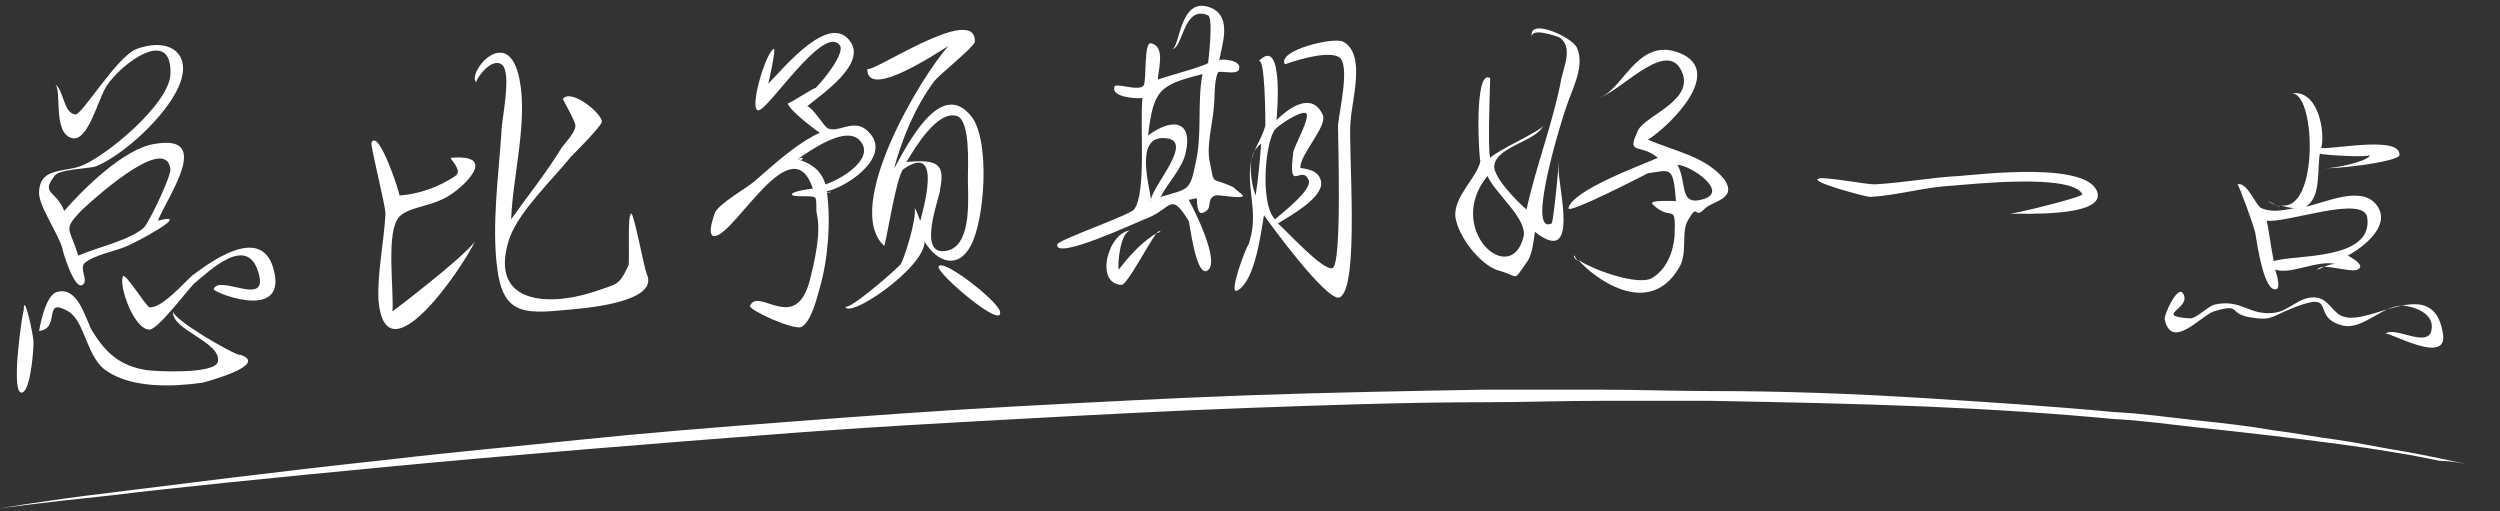<?xml version="1.0" encoding="utf-8"?>
<!-- Generator: Adobe Illustrator 19.0.0, SVG Export Plug-In . SVG Version: 6.00 Build 0)  -->
<svg version="1.1" id="图层_1" xmlns="http://www.w3.org/2000/svg" xmlns:xlink="http://www.w3.org/1999/xlink" x="0px" y="0px"
	 width="179px" height="36.6px" viewBox="-304 282.4 179 36.6" style="enable-background:new -304 282.4 179 36.6;"
	 xml:space="preserve">
<rect x="-304" y="282.4" width="179" height="36.6" fill="#333333" stroke="none"/>
<style type="text/css">
	.st0{fill:#FFFFFF;}
</style>
<g>
	<path class="st0" d="M-127,315.7c-0.6-0.1-1.4-0.3-2.4-0.5c-0.5-0.1-1-0.2-1.5-0.3c-0.5-0.1-1.1-0.2-1.7-0.3
		c-1.2-0.2-2.6-0.5-4-0.7c-1.5-0.2-3.1-0.5-4.7-0.7c-1.7-0.3-3.5-0.5-5.4-0.7c-1.9-0.2-3.9-0.5-6-0.6c-4.2-0.4-8.8-0.7-13.6-1
		c-4.8-0.3-9.9-0.5-15.2-0.5c-2.6,0-5.3-0.1-8-0.1c-2.7,0-5.5,0-8.2,0c-5.5,0.1-11.2,0.2-16.8,0.4c-5.6,0.2-11.2,0.5-16.8,0.8
		c-5.5,0.3-11,0.7-16.2,1.1c-5.3,0.4-10.3,0.8-15.1,1.3c-4.8,0.5-9.3,0.9-13.5,1.4c-8.4,0.9-15.3,1.8-20.2,2.4
		c-4.9,0.6-7.7,1.1-7.7,1.1s2.8-0.4,7.7-0.9c4.9-0.6,11.9-1.3,20.3-2.1c8.4-0.8,18.2-1.6,28.7-2.4c5.2-0.4,10.7-0.7,16.2-1
		c5.5-0.3,11.1-0.6,16.7-0.8c5.6-0.2,11.2-0.4,16.7-0.4c2.8,0,5.5-0.1,8.2-0.1c2.7,0,5.4,0,8,0c5.3,0.1,10.3,0.2,15.2,0.4
		c4.8,0.2,9.4,0.5,13.6,0.9c2.1,0.1,4.1,0.4,6,0.6c1.9,0.2,3.7,0.4,5.4,0.6c1.7,0.2,3.3,0.4,4.8,0.6c1.5,0.2,2.8,0.4,4,0.6
		c0.6,0.1,1.2,0.2,1.7,0.3c0.5,0.1,1,0.2,1.5,0.3C-128.4,315.4-127.6,315.6-127,315.7c1.3,0.3,2,0.4,2,0.4S-125.7,316-127,315.7z"/>
	<path class="st0" d="M-298.1,302.8c0.5-0.3-0.3-1.2,0.2-1.6c0.6-0.5,2-0.8,2.8-1.1c0.6-0.2,5.1-2.6,2.4-1.9
		c0.8-1.9,3.9-6.2-0.2-5.5c-2.2,0.3-5.2,3.3-6.5,4.8c-0.6-1.5-1.7-1.2-0.7-2.5c0.3-0.5,2.4-0.5,3-0.7c2.1-0.9,4.9-3.6,5.8-5.5
		c1.2-2.4-0.4-3.8-2.9-2.9c-1.4,0.5-3.9,4.7-4.4,4.7c-0.9-0.1-0.8-1.8-1.5-2.2c0.6,0.3-0.2,3.6,1.3,3.9c1.1,0.2,1.8-2.7,2.4-3.7
		c1.1-1.7,4.8-4.4,4.6-0.8c-0.2,2.1-4.4,5.6-6.2,6.4c-1.3,0.6-3.1,0.1-3.2,1.9c-0.1,1,1.4,3,1.7,4.2
		C-299.6,300.1-298.7,303.2-298.1,302.8z M-298.3,297.6c0.1-0.1,0.2-0.2,0.2-0.2c1.4-1.3,6-5.3,6.3-2.9c0.1,0.4-1.5,3.8-1.9,4.2
		c-1,0.9-3.3,1.4-4.7,2C-299,298.7-299.5,298.9-298.3,297.6z"/>
	<path class="st0" d="M-295.2,302.2c-0.3,0.7,0.8,3.8,1.9,3.8c0.6,0,2.7-2.8,3.2-3.3c1.2-1,3.8-3.5,4.6-0.8c0.8,2.6-2.8,0.1-3.2,1.2
		c-0.1,0.2,4.8,2.2,4.4-0.9c-0.6-3.9-4.3-1.3-5.9-0.1c-0.6,0.5-2.2,2.4-3.1,2.3C-293.5,304.4-295.1,301.8-295.2,302.2z"/>
	<path class="st0" d="M-298.2,297.4c-0.1,0.1-0.1,0.1-0.2,0.2C-298.5,297.7-298.2,297.4-298.2,297.4z"/>
	<path class="st0" d="M-302.4,310.5c0.6-0.2,0.8-3,0.8-3.6c0-0.5-0.7-3.7-0.7-2.3C-302.4,304.8-303.3,310.8-302.4,310.5z"/>
	<path class="st0" d="M-293.5,308.9c-1.9-0.3-2.9-1.2-3.9-2.8c-0.5-0.9-1-3.2-2.5-2.8c-0.9,0.2-1.3,2.8-1.3,2.8
		c1.6-0.2,0.2-2.5,2.1-1.4c1.2,0.7,1.3,3.4,2.8,4.3c1.8,1.2,4.7,1.1,6.8,0.8c0.4-0.1,4.8-1.3,2.7-2c0.1,0,0.1,0-0.1,0
		c-0.5-0.1-4.7-2.5-4.7-3.1c-0.2,1.3,3.5,2.2,3.2,3.6C-288.6,309.2-292.8,309-293.5,308.9z"/>
	<path class="st0" d="M-268.1,287c0.8,0.5,0,4,0,4.9c-0.2,3.1-0.7,6.6-0.3,9.7c0.4,3.2,1.8,3.3,4.8,3c1.2-0.1,6.9-0.5,5.9-2.6
		c-0.2-0.5-0.9-4.3-1.1-4.3c-0.3,0-0.1,3.3-0.2,3.7c-0.7,1.5-0.8,1.3-2.5,1.9c-3.4,1.1-7.6,0.8-6-3.9c0.7-1.9,3.1-4.2,4.4-5.8
		c0.2-0.2,2.2-2.2,2.2-2.5c-0.1-0.7-2.3-2.4-2.8-1.6c0,0,0.9,1.6,0.9,1.9c0,0.5-0.8,1.3-1,1.6c-1.1,1.8-2.4,3.4-3.6,5.1
		c0.1-3,1.2-7,0.6-10c-0.8-4.1-3.8-0.5-3.1,0.2C-270,288.2-268.9,286.5-268.1,287z"/>
	<path class="st0" d="M-276.9,303.9c0.5,5.8,6-2.3,6.9-4.2c-0.9,1.2-5.5,4.7-5.9,5c0.1-1.5-0.4-5.2,0.3-6.5c0.5-1,2.2-0.9,3.6-1.7
		c1.1-0.6,3.8-3.1,0.3-2.8c-0.2,0,0.9,0.9,0.3,1.3c-1.2,0.8-2.6,1.3-4,1.4c0-0.3-1.5-4.8-2-3.8c-0.1,0.2,1,4.5,1,5.1
		C-276.5,299.7-277,302-276.9,303.9z"/>
	<path class="st0" d="M-270,299.7c0.1-0.2,0.2-0.3,0.1-0.4C-269.8,299.4-269.9,299.5-270,299.7z"/>
	<path class="st0" d="M-247.6,289.7C-247.6,289.8-247.6,289.8-247.6,289.7C-247.6,289.8-247.6,289.7-247.6,289.7z"/>
	<path class="st0" d="M-238.8,296.9c0.1,0,0.2,0.1,0.3,0.4C-238.6,297-238.7,296.9-238.8,296.9z"/>
	<path class="st0" d="M-236.8,301.5c-0.1,0.5,4.7,4.6,4.4,3.2C-232.6,303.9-236.6,300.8-236.8,301.5z"/>
	<path class="st0" d="M-244.8,296.2C-244.8,296.3-244.1,296-244.8,296.2L-244.8,296.2z"/>
	<path class="st0" d="M-236.1,285.7c-1.9,2.1-7.6,11.5-4.6,14.3c0.1,0.1,0.9-5.2,1.4-5.5c2.9-2,1.3,3.2,1.2,3.7
		c-0.1-0.1-0.2-0.6-0.4-0.9c0.1,1-0.8,3.7-1,4c-0.2,0.3-4,3.6-4,3c0.1,1.1,5.7-2.7,5.7-4.6c0.9,1.5,2.4,2,3.3,0.3
		c1-1.8,1.4-7.4,0.1-9.2c-2.2-2.9-4.6,1.9-5.6,3.7c0.6-2.2,1.5-4.4,2.9-6.3c0.3-0.4,2.8-2.4,2.9-2.8c0.1-2.9-7.7,2.5-7.7,1.9
		C-242,289.7-236.5,285.9-236.1,285.7z M-235.5,290.7c1,0.3,0.8,3.6,0.8,4.5c0,1.3,0.3,4.5-1.3,5.1c-2.3,0.7-1-3-0.7-4.2
		c0,0.1,0,0.2,0-0.1c0,0,0,0,0,0c0.4-1.9-0.2-2.2-2.4-2C-238.5,293-236.9,290.3-235.5,290.7z"/>
	<path class="st0" d="M-252.8,299.3c1.5-0.2,5.5-7.9,7-3.4c-0.1,0-1.5,0.2-1.5,0.4c0,0.3,1.6,0,1.7,0.3c0.1,0.4,0,0.8,0.1,1.2
		c0.3,1.3-0.2,3.4-0.5,4.6c-1,4-3.7,0.5-4.3,1.9c-0.1,0.3,3.2,1.8,3.7,1.5c0.7-0.4,1.1-2.1,1.3-2.8c0.6-2.1,0.8-4.8,0.5-6.9
		c1.7-0.4,5-2.8,2.7-4.5c-0.9-0.6-1.9,0.3-2.6,0c-0.3-0.1-1-1.4-1.5-1.6c1.1-0.9,4.2-3,3.1-4.6c-1.5-2.2-4.8,1.9-5.9,3
		c0,0.1,0.6-2.6,0.4-2.5c-0.6,0.3-1.8,4.4-1.1,4.4c0.7,0,4.6-6.1,5.8-4.7c0.5,0.5-1.1,2.5-1.7,3.1c-0.2,0-1.8,1.1-2,1.1
		c0.1,0.5,2.1,2,2.3,2.1c-1.7,0.8-3.2,2.2-4.7,3.5c-0.6,0.5-2.4,1.5-2.8,2.2C-252.8,297.6-253.5,299.4-252.8,299.3z M-242.4,292.5
		c1.1,1.3-1.5,2.8-2.5,3.1c-0.3-1-1-1.5-2-1.8C-246,293.2-243.4,291.3-242.4,292.5z"/>
	<path class="st0" d="M-246.9,293.8C-246.4,294-246.4,293.5-246.9,293.8L-246.9,293.8z"/>
	<path class="st0" d="M-220.8,296.5C-220.6,296.5-220.8,296.5-220.8,296.5L-220.8,296.5z"/>
	<path class="st0" d="M-223,298.9c-1.6,0-2.7,3.8-0.7,3.9c0.4,0,1.9-2.9,2.5-3.7c-0.1,0.1-0.2,0.1-0.3,0.2c-0.9,0.6-1.7,1.5-2.4,2.4
		C-224,301.4-223.8,298.9-223,298.9z"/>
	<path class="st0" d="M-221.5,299.3C-220.8,298.8-221.9,299.6-221.5,299.3L-221.5,299.3z"/>
	<path class="st0" d="M-221.8,298c1.7-0.7,1.6-1.9,2.9,0.2c0.1,0.2,0.5,3.9,1.3,3.6c1.1-0.5-1-4.6-1.3-5.1c0.2,0,0.4-0.1,0.6-0.1
		c0,0.3,0,1.3,0.5,1c0.7-0.3,0.1-0.9,0.8-1.2c0.2-0.1,2,0.3,2,0c-0.2-0.2-0.5-0.4-0.7-0.6c0.1,0.1,0.3,0.2,0,0c-0.1,0-0.1,0,0,0
		c-1.7-0.8-1.3,0-1.7-1.9c-0.2-1.1,0.2-2.6,0.3-3.7c0.1-0.8,0-1.9,0.3-2.6c0.1-0.2,1.3,0.2,1.5-0.2c0.3-0.7-1.2-0.8-1.4-0.7
		c0.2-1.1,0.9-3-0.5-3.7c-2.4-1.1-2.3,3-2.9,2.9c0.8,0.1,0.8-3.2,2.6-2.4c0.4,0.2,0,3.4,0,3.4c-0.1,0.2-3.1,1-3.6,1.2
		c0-0.6,0.6-2.4-0.5-2.6c-0.5-0.1-0.3,2.5-0.5,3c-0.3,0.5-2-0.2-2.1,0.1c-0.3,0.8,1.8,0.9,2,0.8c-0.2,2,0.3,6.8-0.6,8
		c-0.3,0.4-5.5,2.2-5.5,2.5C-228.5,301.1-222.4,298.2-221.8,298z M-221.6,296.8C-221.7,296.8-221.6,296.7-221.6,296.8L-221.6,296.8z
		 M-217.9,287.7c-0.4,2.1,0,4.3-0.5,6.4c-0.4,2-0.5,1.8-2.5,2.4c0.5-1,1.6-2.1,1.8-3.2c0.5-2.1-0.8-2.6-2.7-1.2
		C-221.4,288.8-221,288.5-217.9,287.7z M-220.5,292.3c2,0.2-0.9,3.3-1.1,4.4C-221.6,296-222.9,292-220.5,292.3z"/>
	<path class="st0" d="M-221.2,299.1c0.1,0,0.2-0.1,0.3-0.1C-221,298.9-221.1,299-221.2,299.1z"/>
	<path class="st0" d="M-215.4,303.2c1.3-0.7,1.7-4.3,1.9-5.4c0.4,0.6,4.5,6.2,5.4,5.9c1.5-0.6,0.6-10.9,0.8-12.6
		c0.1-1.6,1.1-4.8-0.5-5.7c-0.6-0.4-4.8,0.6-4.2,1.6c0,0,3.3-1.2,4-0.4c0.6,0.8-0.1,3.7-0.2,4.8c0,1,0.3,10-0.4,10.2
		c-0.7,0.2-3.4-2.8-3.9-3.2c0.8-0.5,3-1.7,3.1-2.8c0-1.2-1.5-1.1-1.5-1.2c0-1,2-3,1.6-3.8c-0.8-1.7-2.5-0.4-3.3,0.4
		c0-0.1,0.6-6.2-1.3-4.2c0.5-0.5,0.5,4.4,0.5,4.6c-0.3,1.1-1,1.8-1.1,3.1c-0.1,2,0.6,3.3-0.1,5.4
		C-214.8,300.1-216.1,303.6-215.4,303.2z M-212.8,291.8c0.1-0.3,1.9-1.5,2.3-1.3c0.4,0.2-0.9,2.5-0.9,2.8c-0.4,3.1,0.6,0.8,1.1,2
		c0.3,0.7-2.1,2.5-2.4,2.8C-213.7,297.2-213.5,293.1-212.8,291.8z M-214.1,293.1c0.1-0.1,0.2-0.3,0.4-0.4c-0.1,1.2-0.2,2.5-0.4,3.7
		C-214.4,295.6-214.7,293.9-214.1,293.1z"/>
	<path class="st0" d="M-191,301.1c-0.2-0.2-0.3-0.4-0.2-0.4C-191.4,300.7-191.3,300.9-191,301.1z"/>
	<path class="st0" d="M-183.7,287.3c1.3,2.2-2.4,3.3-3,4.4c-0.9,1.9,0.1,0.9,1.4,2c-1.1,0.5-6.1,2.3-6.4,3.6
		c-0.1,0.5,5.5-2.4,5.7-2.5c1.6-0.2,1.8-0.6,2,2c-0.3,0-1.9-0.1-1.7,0.2c1.4,1.4,1.7-0.3,1.6,2.3c-0.1,1.2-0.6,2.4-1.6,3
		c-1,0.6-4.3-0.6-5.3-1.3c1,1.2,5,4.3,7.2,0.6c0.7-1.1,0.1-2.6,0.7-3.5c0.7-1.2,0.4,0,1.1-0.7c0.5-0.6,2.4-0.7,1.5-2.1c0,0,0,0,0,0
		c-0.2-0.3-0.1-0.1,0,0c-1.3-1.7-3.7-2.1-5.5-2.9c1.7-1.1,5.7-5.1,2-6.3c-2.9-0.9-3.9,3-5.6,3.3
		C-188.2,289.2-184.9,285.3-183.7,287.3z M-182.2,296.7c-1.6,0.4-1-1.3-1.7-2.5C-183,294.2-180,296.2-182.2,296.7z"/>
	<path class="st0" d="M-192.4,293.9c0,0,0,0.1,0,0.1C-192.4,294-192.4,293.9-192.4,293.9z"/>
	<path class="st0" d="M-196.6,301.8c1.4,0.4,0.9,0.8,1.9-0.6c0.4-0.5,0.5-1.5,0.6-2.2c3.3,2.6,1.6-3.4,1.7-4.6c0-0.2,0-0.3,0-0.5
		c0,0.7-0.4,4.5-0.5,4.5c-1.9,0.9,0.8-7.7,1.1-8.5c0.4-1.2,1.3-2.8,0.7-4.1c-0.4-0.8-3.6-2.2-3.2-0.7c-0.2-0.8,1.8-0.1,2,0
		c0.9,0.7,0.3,2,0.1,2.9c-0.6,3.2-1.8,6.2-2.5,9.4c-0.6-0.5-2.5-2.4-2.3-3.2c0.2-1.3,3-1.7,3.5-2.8c-0.2,0.4-3.2,1.7-3.8,2.3
		c-0.2-0.4,0-5.7,0-5.7c-1.2-0.8-0.8,6-0.7,5.9c-0.2,1.2-1.9,2.5-1.8,4C-199.6,299.4-197.9,301.5-196.6,301.8z M-197.5,295
		c0.6,1.3,2.8,3,2.6,4.3c0,0,0,0,0,0c-0.1,0.4,0,0.1,0,0C-195.8,303.1-200.6,298.8-197.5,295z"/>
	<path class="st0" d="M-195,299.2C-195,299.2-195,299.2-195,299.2C-195,299.2-195,299.2-195,299.2C-195,299.2-195,299.2-195,299.2z"
		/>
	<path class="st0" d="M-170.1,296.5c1.9-0.1,3.9-0.7,5.8-0.8c1.4-0.1,8.6-0.9,9.4,0.6c0.1,0.2-4.8,1.4-5.2,1.4
		c1.2,0,6.5,0.2,6.3-1.4c-0.4-2.4-8.5-1.4-9.9-1.3c-2,0.1-4.1,0.5-6.1,0.6c-0.6,0-3.8-0.6-4-0.4
		C-174.5,295.4-170.4,296.5-170.1,296.5z"/>
	<path class="st0" d="M-140.7,297.2c-0.3-0.1-0.7-0.2-0.9-0.4C-141.2,297-140.9,297.2-140.7,297.2z"/>
	<path class="st0" d="M-137.6,301.5c-0.2,0-0.4,0.1-0.5,0.2C-138,301.7-137.8,301.6-137.6,301.5z"/>
	<path class="st0" d="M-141.7,298.2C-141.7,298.4-141.7,298.2-141.7,298.2L-141.7,298.2z"/>
	<path class="st0" d="M-145.5,304.7c2-0.6,1,0.1,2.5,0.4c1.7,0.3,1.5,0,3.3-0.7c3.1-1.2,1.1,0.7,3.4,1.3c1.5,0.4,3-1.6,4.5-1.4
		c0.8,0.1,2.1,0.6,1.9,1.7c-0.2,1.4-2.7-0.3-3.3,0.3c0.2-0.2,4.6,2.4,4.1-0.1c-0.7-4.1-5-0.6-7-1.1c-0.9-0.2-1.1-1.3-2.1-1.4
		c-1.2-0.1-1.9,1-3,1.1c-1.8,0.2-2.3-1-4.2-0.6c-0.5,0.1-1.3,1-1.8,1c-2.7-0.2,0.2-0.7-0.5-1.8c-0.4-0.6-1.4,1.6-1.3,1.9
		C-148.5,307.5-146.4,305-145.5,304.7z"/>
	<path class="st0" d="M-141,303.1c0.3-0.1,0-1.1-0.1-1.4c1.1,0.4,3-0.7,4.3-0.4c-0.3,0-0.5,0.1-0.8,0.2c0.7,0,2.1,0.4,2.4,0.2
		c0.7-0.3-0.7-1-0.7-1c1.3-0.7,3.2-2.3,2-3.7c-1.1-1.3-3.6-0.1-5,0.2c1.1-0.7,0.8-2.6,1-3.8c0.2,0.1,3.5,0.3,3.6,0.1
		c-0.1,0.5-3.2,1.1-3.3,0.9c0.2,0.2,5.4-0.4,5.4-0.9c0.1-1.4-4.7-0.4-5.6-0.5c0.3-1.1-0.2-4.3-2.2-3.9c1.8-0.4,2.1,8.5-0.7,8
		c0.3,0.1,0.7,0.2,1,0.2c-1,0.2-1.7,0.3-2.4,0c-0.4-0.2-1-1.9-1.7-1.7c0.1,0,1.3,3.3,1.3,3.6C-142.4,299.8-141.9,303.4-141,303.1z
		 M-134.5,298c0.4,3.1-5.3,2.6-6.7,3.1c-0.2-1-0.3-1.9-0.5-2.9C-140.3,298.4-134.7,296.3-134.5,298z"/>
</g>
</svg>
